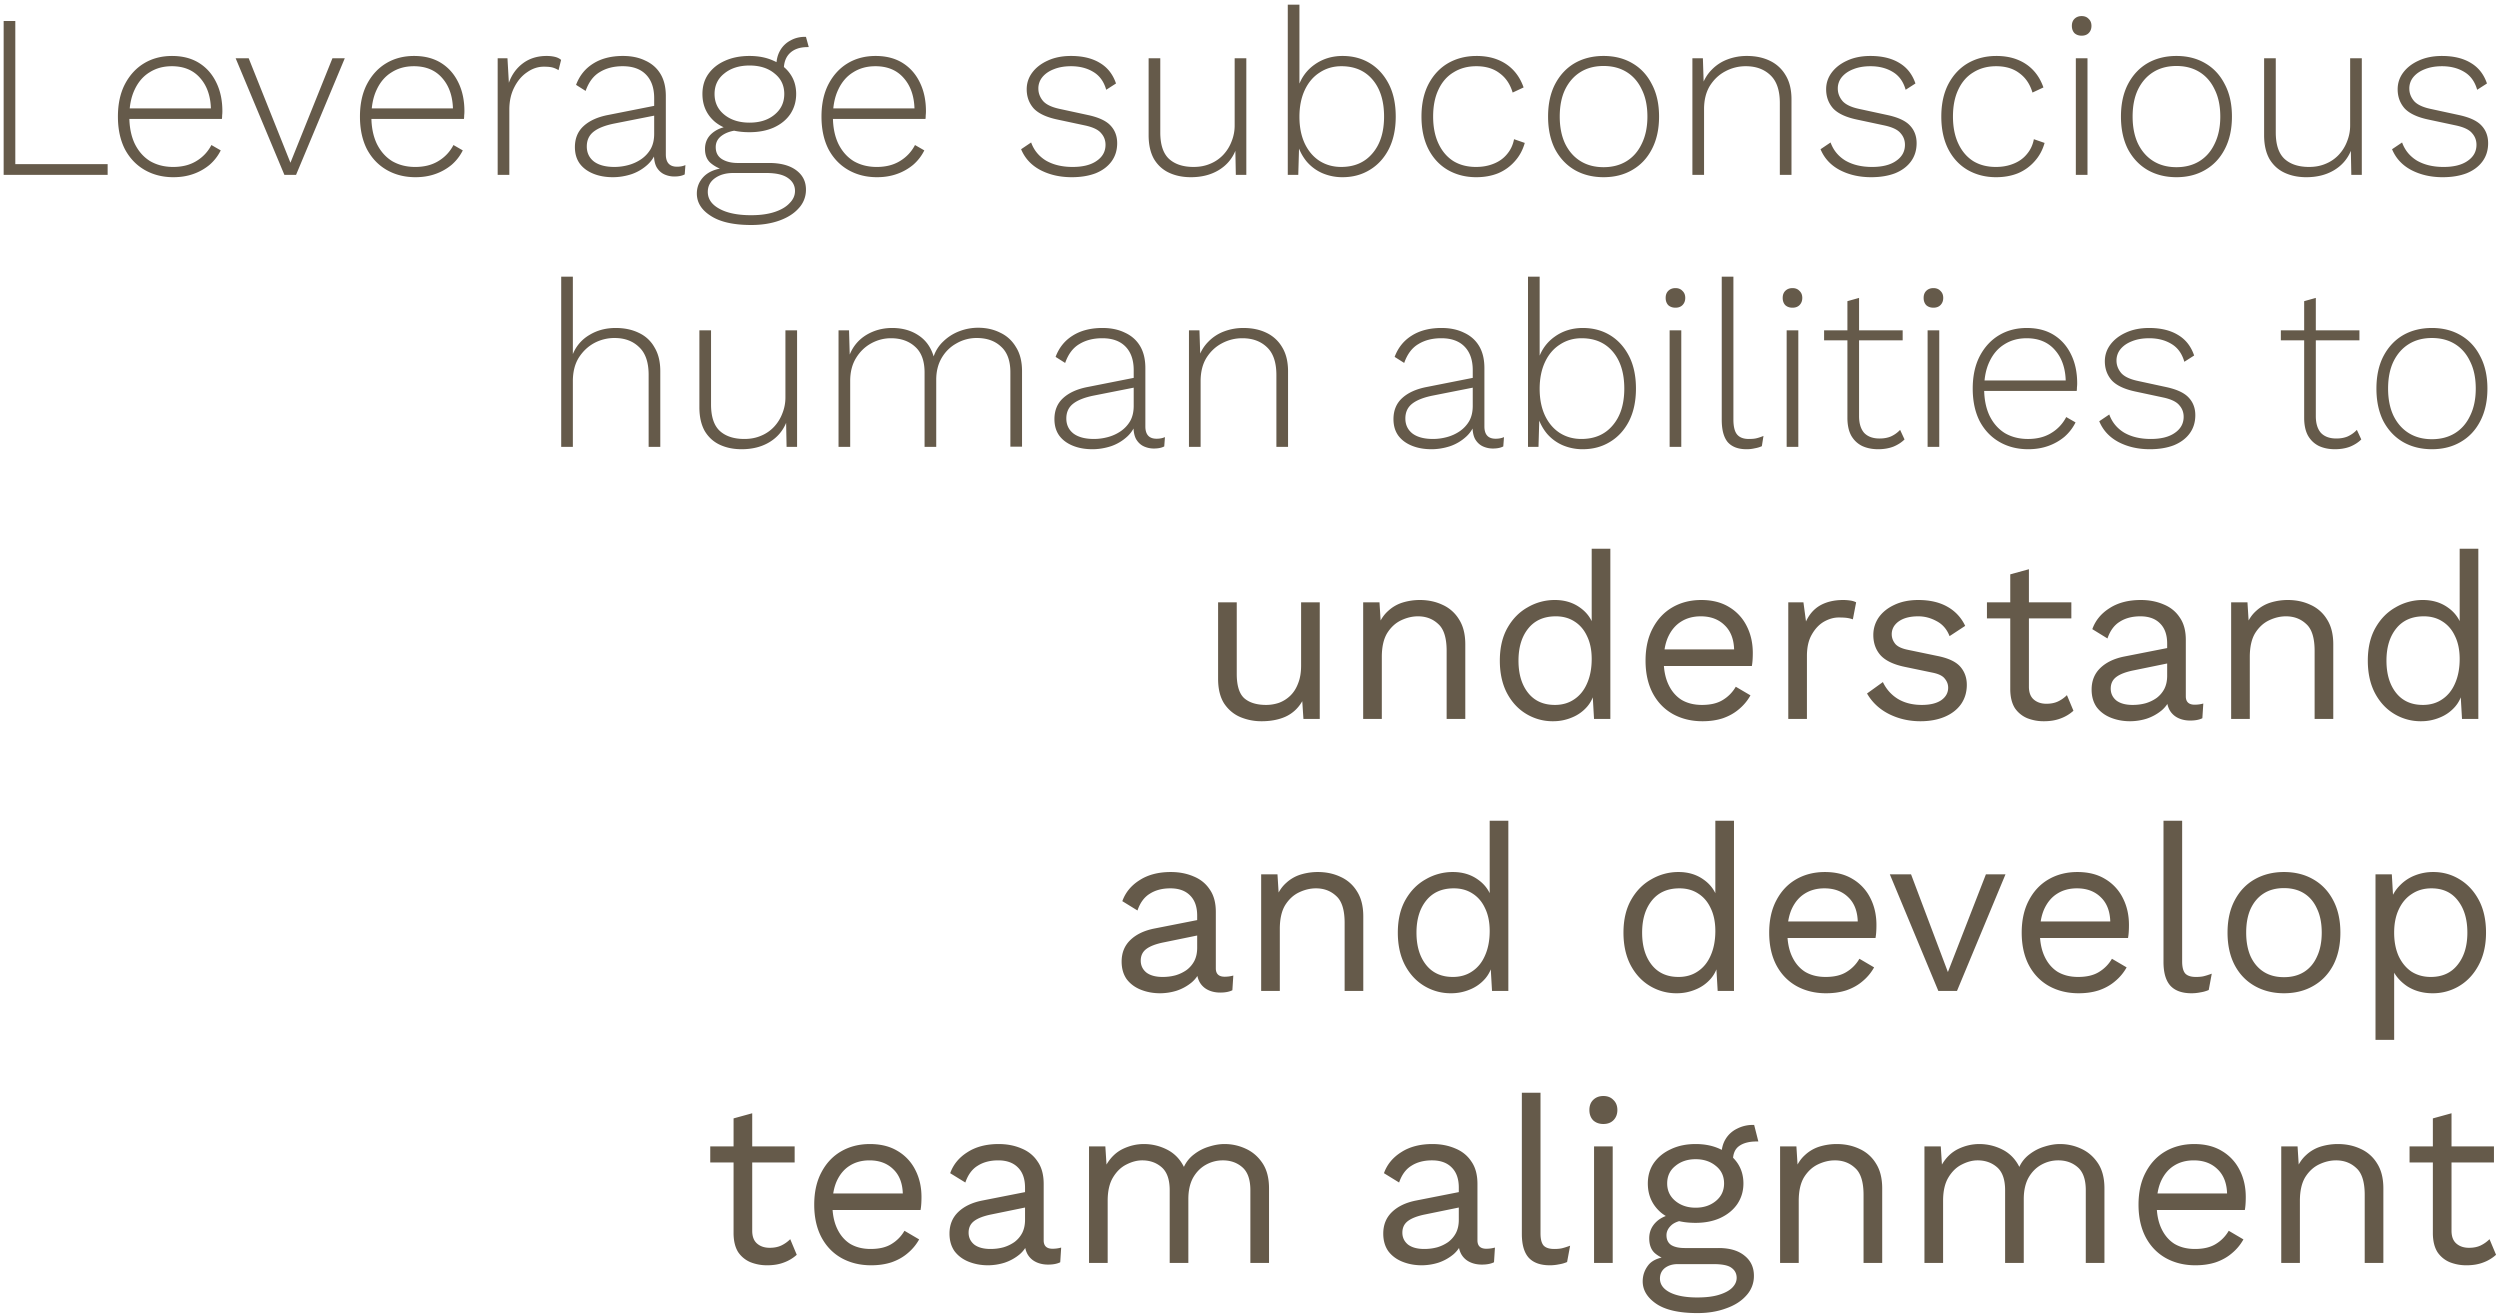 <svg xmlns="http://www.w3.org/2000/svg" width="386" height="203" fill="none"><path fill="#655A4A" d="M2.364 25.344H16.62V27H.564V3.24h1.8v22.104zm24.411 2.016c-1.656 0-3.132-.372-4.428-1.116-1.296-.744-2.316-1.812-3.06-3.204-.72-1.416-1.08-3.096-1.08-5.04s.36-3.612 1.08-5.004c.744-1.416 1.74-2.496 2.988-3.24 1.248-.744 2.676-1.116 4.284-1.116 1.632 0 3.024.36 4.176 1.08 1.152.72 2.04 1.728 2.664 3.024.624 1.272.936 2.748.936 4.428 0 .216-.012.432-.036.648 0 .192-.012.372-.036.54h-14.94v-1.62H33.47l-.9.252c-.024-2.064-.576-3.708-1.656-4.932-1.056-1.224-2.52-1.836-4.392-1.836-1.296 0-2.436.312-3.42.936-.984.6-1.752 1.488-2.304 2.664-.552 1.152-.828 2.544-.828 4.176 0 1.608.276 3 .828 4.176.576 1.176 1.368 2.076 2.376 2.7 1.032.6 2.22.9 3.564.9 1.392 0 2.58-.3 3.564-.9a6.143 6.143 0 0 0 2.34-2.484l1.44.828a7.16 7.16 0 0 1-1.728 2.232 8.135 8.135 0 0 1-2.484 1.404c-.936.336-1.968.504-3.096.504zM51.325 9h1.908L45.71 27h-1.8L36.386 9H38.4l6.444 16.128L51.326 9zm12.821 18.36c-1.656 0-3.132-.372-4.428-1.116-1.296-.744-2.316-1.812-3.06-3.204-.72-1.416-1.08-3.096-1.08-5.04s.36-3.612 1.08-5.004c.744-1.416 1.74-2.496 2.988-3.24 1.248-.744 2.676-1.116 4.284-1.116 1.632 0 3.024.36 4.176 1.08 1.152.72 2.04 1.728 2.664 3.024.624 1.272.936 2.748.936 4.428 0 .216-.012.432-.036.648 0 .192-.012.372-.036.54h-14.94v-1.62h14.148l-.9.252c-.024-2.064-.576-3.708-1.656-4.932-1.056-1.224-2.52-1.836-4.392-1.836-1.296 0-2.436.312-3.42.936-.984.6-1.752 1.488-2.304 2.664-.552 1.152-.828 2.544-.828 4.176 0 1.608.276 3 .828 4.176.576 1.176 1.368 2.076 2.376 2.7 1.032.6 2.22.9 3.564.9 1.392 0 2.58-.3 3.564-.9a6.143 6.143 0 0 0 2.34-2.484l1.44.828a7.16 7.16 0 0 1-1.728 2.232 8.135 8.135 0 0 1-2.484 1.404c-.936.336-1.968.504-3.096.504zM76.84 27V9h1.513l.216 3.78c.456-1.272 1.188-2.28 2.196-3.024 1.008-.744 2.22-1.116 3.636-1.116.48 0 .912.048 1.296.144.384.096.696.252.936.468l-.396 1.584a3.54 3.54 0 0 0-.864-.396c-.312-.096-.78-.144-1.404-.144-.912 0-1.776.288-2.592.864-.816.552-1.476 1.332-1.98 2.34-.504.984-.756 2.124-.756 3.42V27h-1.8zm24.165-11.844c0-1.56-.42-2.772-1.26-3.636-.84-.864-2.04-1.296-3.6-1.296-1.368 0-2.544.3-3.528.9-.984.576-1.716 1.548-2.196 2.916l-1.476-.936c.528-1.416 1.404-2.508 2.628-3.276 1.248-.792 2.784-1.188 4.608-1.188 1.32 0 2.472.24 3.456.72 1.008.456 1.788 1.14 2.34 2.052.552.912.828 2.052.828 3.42v9c0 1.272.576 1.908 1.728 1.908.504 0 .936-.084 1.296-.252l-.108 1.44c-.408.216-.936.324-1.584.324a3.728 3.728 0 0 1-1.548-.324c-.48-.216-.876-.576-1.188-1.08-.288-.504-.432-1.188-.432-2.052v-.972l.504-.036c-.216 1.032-.696 1.896-1.44 2.592a7.068 7.068 0 0 1-2.52 1.512c-.96.312-1.92.468-2.88.468-1.128 0-2.136-.18-3.024-.54-.888-.36-1.584-.876-2.088-1.548-.504-.696-.756-1.548-.756-2.556 0-1.344.444-2.424 1.332-3.24.912-.84 2.184-1.416 3.816-1.728l7.452-1.476v1.512l-6.552 1.296c-1.416.288-2.472.708-3.168 1.26-.696.552-1.044 1.308-1.044 2.268 0 .984.372 1.764 1.116 2.34.744.552 1.8.828 3.168.828a8.22 8.22 0 0 0 2.124-.288 6.448 6.448 0 0 0 1.98-.9 4.881 4.881 0 0 0 1.476-1.584c.36-.648.54-1.428.54-2.34v-5.508zm23.435-9.468.432 1.584h-.18c-1.176 0-2.088.312-2.736.936-.624.6-.936 1.452-.936 2.556l-1.152-.576c0-.912.192-1.704.576-2.376a3.932 3.932 0 0 1 1.584-1.548c.672-.384 1.428-.576 2.268-.576h.144zm-5.688 19.476c1.776 0 3.168.372 4.176 1.116 1.008.744 1.512 1.74 1.512 2.988a4.136 4.136 0 0 1-1.116 2.88c-.72.816-1.716 1.452-2.988 1.908-1.272.456-2.724.684-4.356.684-2.712 0-4.788-.468-6.228-1.404-1.44-.912-2.16-2.064-2.16-3.456 0-1.008.36-1.884 1.08-2.628.744-.744 1.824-1.188 3.24-1.332l-.144.324a5.443 5.443 0 0 1-2.052-1.08c-.576-.504-.864-1.224-.864-2.16 0-1.008.372-1.824 1.116-2.448.768-.648 1.776-1.02 3.024-1.116l1.908.648h-.756c-1.104.072-1.992.348-2.664.828-.648.456-.972 1.056-.972 1.8 0 .816.312 1.428.936 1.836.648.408 1.464.612 2.448.612h4.86zm-2.772 8.064c1.416 0 2.628-.168 3.636-.504 1.008-.336 1.776-.792 2.304-1.368.552-.552.828-1.176.828-1.872 0-.84-.372-1.512-1.116-2.016-.72-.504-1.824-.756-3.312-.756h-5.112c-1.128 0-2.064.264-2.808.792-.744.528-1.116 1.236-1.116 2.124 0 1.08.588 1.944 1.764 2.592 1.2.672 2.844 1.008 4.932 1.008zm-.252-24.588c1.416 0 2.664.252 3.744.756 1.104.48 1.956 1.164 2.556 2.052.6.864.9 1.884.9 3.06 0 1.152-.3 2.184-.9 3.096-.6.888-1.452 1.584-2.556 2.088-1.08.48-2.328.72-3.744.72-2.28 0-4.068-.54-5.364-1.62-1.272-1.104-1.908-2.532-1.908-4.284 0-1.176.3-2.196.9-3.06.624-.888 1.476-1.572 2.556-2.052 1.104-.504 2.376-.756 3.816-.756zm0 1.476c-1.584 0-2.88.408-3.888 1.224-1.008.792-1.512 1.848-1.512 3.168s.504 2.388 1.512 3.204c1.008.816 2.304 1.224 3.888 1.224s2.868-.408 3.852-1.224c1.008-.816 1.512-1.884 1.512-3.204 0-1.32-.504-2.376-1.512-3.168-.984-.816-2.268-1.224-3.852-1.224zm19.679 17.244c-1.656 0-3.132-.372-4.428-1.116-1.296-.744-2.316-1.812-3.06-3.204-.72-1.416-1.08-3.096-1.08-5.04s.36-3.612 1.08-5.004c.744-1.416 1.74-2.496 2.988-3.24 1.248-.744 2.676-1.116 4.284-1.116 1.632 0 3.024.36 4.176 1.08 1.152.72 2.04 1.728 2.664 3.024.624 1.272.936 2.748.936 4.428 0 .216-.012.432-.036.648 0 .192-.012.372-.036.54h-14.94v-1.62h14.148l-.9.252c-.024-2.064-.576-3.708-1.656-4.932-1.056-1.224-2.52-1.836-4.392-1.836-1.296 0-2.436.312-3.42.936-.984.6-1.752 1.488-2.304 2.664-.552 1.152-.828 2.544-.828 4.176 0 1.608.276 3 .828 4.176.576 1.176 1.368 2.076 2.376 2.7 1.032.6 2.22.9 3.564.9 1.392 0 2.58-.3 3.564-.9a6.143 6.143 0 0 0 2.34-2.484l1.44.828a7.16 7.16 0 0 1-1.728 2.232 8.135 8.135 0 0 1-2.484 1.404c-.936.336-1.968.504-3.096.504zm30.065 0c-1.824 0-3.444-.372-4.86-1.116-1.392-.744-2.376-1.812-2.952-3.204l1.548-1.044c.432 1.2 1.2 2.136 2.304 2.808 1.128.648 2.496.972 4.104.972 1.584 0 2.82-.312 3.708-.936.912-.624 1.368-1.452 1.368-2.484 0-.696-.228-1.296-.684-1.8-.432-.528-1.26-.924-2.484-1.188l-4.212-.9c-1.728-.36-2.964-.936-3.708-1.728-.72-.816-1.08-1.8-1.08-2.952 0-.96.288-1.824.864-2.592.576-.768 1.368-1.38 2.376-1.836 1.032-.48 2.232-.72 3.6-.72 1.8 0 3.288.36 4.464 1.08 1.176.696 2.004 1.752 2.484 3.168l-1.512.972c-.36-1.272-1.032-2.196-2.016-2.772-.96-.576-2.1-.864-3.42-.864-1.008 0-1.896.156-2.664.468-.744.288-1.332.696-1.764 1.224a2.72 2.72 0 0 0-.612 1.764c0 .696.24 1.332.72 1.908.48.552 1.332.96 2.556 1.224l4.32.936c1.704.36 2.892.912 3.564 1.656.672.72 1.008 1.62 1.008 2.7s-.288 2.016-.864 2.808c-.576.792-1.392 1.404-2.448 1.836-1.056.408-2.292.612-3.708.612zm18.392 0c-1.248 0-2.364-.228-3.348-.684-.984-.456-1.764-1.164-2.34-2.124-.552-.984-.828-2.208-.828-3.672V9h1.8v11.448c0 1.872.444 3.228 1.332 4.068.912.84 2.184 1.26 3.816 1.26.96 0 1.824-.168 2.592-.504a5.752 5.752 0 0 0 2.016-1.404c.552-.6.972-1.284 1.26-2.052a6.537 6.537 0 0 0 .468-2.484V9h1.8v18h-1.62l-.072-3.708c-.528 1.272-1.392 2.268-2.592 2.988-1.2.72-2.628 1.08-4.284 1.08zm23.429 0a7.832 7.832 0 0 1-3.096-.612 6.751 6.751 0 0 1-2.412-1.764 7.495 7.495 0 0 1-1.44-2.7l.252-.288-.144 5.004h-1.62V.72h1.8v13.104l-.216-.324c.48-1.488 1.332-2.664 2.556-3.528 1.248-.888 2.688-1.332 4.32-1.332 1.584 0 2.988.372 4.212 1.116 1.224.744 2.196 1.812 2.916 3.204.72 1.392 1.08 3.072 1.08 5.04 0 1.944-.36 3.624-1.08 5.04-.72 1.392-1.704 2.46-2.952 3.204-1.224.744-2.616 1.116-4.176 1.116zm-.216-1.584c2.04 0 3.648-.696 4.824-2.088 1.2-1.392 1.8-3.288 1.8-5.688s-.588-4.296-1.764-5.688c-1.176-1.392-2.784-2.088-4.824-2.088-1.248 0-2.364.324-3.348.972-.984.624-1.752 1.524-2.304 2.7-.552 1.176-.828 2.556-.828 4.14 0 1.584.276 2.964.828 4.14.552 1.152 1.308 2.04 2.268 2.664.984.624 2.1.936 3.348.936zM227.972 8.64c1.224 0 2.316.192 3.276.576.96.384 1.776.936 2.448 1.656.672.72 1.188 1.596 1.548 2.628l-1.692.792c-.384-1.296-1.056-2.292-2.016-2.988-.936-.72-2.136-1.08-3.6-1.08-1.32 0-2.484.312-3.492.936-1.008.6-1.788 1.488-2.34 2.664-.552 1.152-.828 2.544-.828 4.176 0 1.608.276 3 .828 4.176.552 1.176 1.32 2.076 2.304 2.7.984.6 2.148.9 3.492.9 1.008 0 1.92-.168 2.736-.504.84-.336 1.524-.828 2.052-1.476.552-.648.912-1.416 1.08-2.304l1.656.576c-.312 1.104-.828 2.052-1.548 2.844a7.047 7.047 0 0 1-2.556 1.836c-1.008.408-2.136.612-3.384.612-1.632 0-3.096-.372-4.392-1.116-1.272-.744-2.268-1.812-2.988-3.204-.72-1.416-1.08-3.096-1.08-5.04s.36-3.612 1.08-5.004c.744-1.416 1.752-2.496 3.024-3.24 1.296-.744 2.76-1.116 4.392-1.116zm19.619 0c1.68 0 3.156.372 4.428 1.116 1.296.744 2.304 1.824 3.024 3.24.744 1.392 1.116 3.06 1.116 5.004 0 1.944-.372 3.624-1.116 5.04-.72 1.392-1.728 2.46-3.024 3.204-1.272.744-2.748 1.116-4.428 1.116-1.68 0-3.168-.372-4.464-1.116-1.272-.744-2.28-1.812-3.024-3.204-.72-1.416-1.08-3.096-1.08-5.04s.36-3.612 1.08-5.004c.744-1.416 1.752-2.496 3.024-3.24 1.296-.744 2.784-1.116 4.464-1.116zm0 1.548c-1.368 0-2.556.312-3.564.936-1.008.624-1.8 1.524-2.376 2.7-.552 1.152-.828 2.544-.828 4.176 0 1.608.276 3 .828 4.176.576 1.176 1.368 2.076 2.376 2.7 1.008.624 2.196.936 3.564.936 1.368 0 2.556-.312 3.564-.936 1.008-.624 1.788-1.524 2.34-2.7.576-1.176.864-2.568.864-4.176 0-1.632-.288-3.024-.864-4.176-.552-1.176-1.332-2.076-2.34-2.7-1.008-.624-2.196-.936-3.564-.936zM261.306 27V9h1.62l.144 4.5-.288-.252c.336-.984.84-1.812 1.512-2.484a6.598 6.598 0 0 1 2.412-1.584 8.352 8.352 0 0 1 3.024-.54c1.344 0 2.532.252 3.564.756a5.562 5.562 0 0 1 2.412 2.232c.6.984.9 2.22.9 3.708V27h-1.8V15.912c0-1.968-.492-3.408-1.476-4.32-.96-.912-2.22-1.368-3.78-1.368a6.599 6.599 0 0 0-3.168.792c-.96.504-1.752 1.248-2.376 2.232-.6.984-.9 2.184-.9 3.6V27h-1.8zm27.599.36c-1.824 0-3.444-.372-4.86-1.116-1.392-.744-2.376-1.812-2.952-3.204l1.548-1.044c.432 1.2 1.2 2.136 2.304 2.808 1.128.648 2.496.972 4.104.972 1.584 0 2.82-.312 3.708-.936.912-.624 1.368-1.452 1.368-2.484 0-.696-.228-1.296-.684-1.8-.432-.528-1.26-.924-2.484-1.188l-4.212-.9c-1.728-.36-2.964-.936-3.708-1.728-.72-.816-1.08-1.8-1.08-2.952 0-.96.288-1.824.864-2.592.576-.768 1.368-1.38 2.376-1.836 1.032-.48 2.232-.72 3.6-.72 1.8 0 3.288.36 4.464 1.08 1.176.696 2.004 1.752 2.484 3.168l-1.512.972c-.36-1.272-1.032-2.196-2.016-2.772-.96-.576-2.1-.864-3.42-.864-1.008 0-1.896.156-2.664.468-.744.288-1.332.696-1.764 1.224a2.72 2.72 0 0 0-.612 1.764c0 .696.24 1.332.72 1.908.48.552 1.332.96 2.556 1.224l4.32.936c1.704.36 2.892.912 3.564 1.656.672.72 1.008 1.62 1.008 2.7s-.288 2.016-.864 2.808c-.576.792-1.392 1.404-2.448 1.836-1.056.408-2.292.612-3.708.612zm19.329-18.72c1.224 0 2.316.192 3.276.576.96.384 1.776.936 2.448 1.656.672.72 1.188 1.596 1.548 2.628l-1.692.792c-.384-1.296-1.056-2.292-2.016-2.988-.936-.72-2.136-1.08-3.6-1.08-1.32 0-2.484.312-3.492.936-1.008.6-1.788 1.488-2.34 2.664-.552 1.152-.828 2.544-.828 4.176 0 1.608.276 3 .828 4.176.552 1.176 1.32 2.076 2.304 2.7.984.6 2.148.9 3.492.9 1.008 0 1.92-.168 2.736-.504.84-.336 1.524-.828 2.052-1.476.552-.648.912-1.416 1.08-2.304l1.656.576c-.312 1.104-.828 2.052-1.548 2.844a7.047 7.047 0 0 1-2.556 1.836c-1.008.408-2.136.612-3.384.612-1.632 0-3.096-.372-4.392-1.116-1.272-.744-2.268-1.812-2.988-3.204-.72-1.416-1.08-3.096-1.08-5.04s.36-3.612 1.08-5.004c.744-1.416 1.752-2.496 3.024-3.24 1.296-.744 2.76-1.116 4.392-1.116zm13.175-3.132c-.456 0-.828-.132-1.116-.396-.264-.288-.396-.66-.396-1.116 0-.456.132-.816.396-1.08.288-.288.66-.432 1.116-.432.456 0 .816.144 1.08.432.288.264.432.624.432 1.08 0 .456-.144.828-.432 1.116-.264.264-.624.396-1.08.396zm.9 3.492v18h-1.8V9h1.8zm13.735-.36c1.68 0 3.156.372 4.428 1.116 1.296.744 2.304 1.824 3.024 3.24.744 1.392 1.116 3.06 1.116 5.004 0 1.944-.372 3.624-1.116 5.04-.72 1.392-1.728 2.46-3.024 3.204-1.272.744-2.748 1.116-4.428 1.116-1.68 0-3.168-.372-4.464-1.116-1.272-.744-2.28-1.812-3.024-3.204-.72-1.416-1.08-3.096-1.08-5.04s.36-3.612 1.08-5.004c.744-1.416 1.752-2.496 3.024-3.24 1.296-.744 2.784-1.116 4.464-1.116zm0 1.548c-1.368 0-2.556.312-3.564.936-1.008.624-1.8 1.524-2.376 2.7-.552 1.152-.828 2.544-.828 4.176 0 1.608.276 3 .828 4.176.576 1.176 1.368 2.076 2.376 2.7 1.008.624 2.196.936 3.564.936 1.368 0 2.556-.312 3.564-.936 1.008-.624 1.788-1.524 2.34-2.7.576-1.176.864-2.568.864-4.176 0-1.632-.288-3.024-.864-4.176-.552-1.176-1.332-2.076-2.34-2.7-1.008-.624-2.196-.936-3.564-.936zm20.051 17.172c-1.248 0-2.364-.228-3.348-.684-.984-.456-1.764-1.164-2.34-2.124-.552-.984-.828-2.208-.828-3.672V9h1.8v11.448c0 1.872.444 3.228 1.332 4.068.912.84 2.184 1.26 3.816 1.26.96 0 1.824-.168 2.592-.504a5.752 5.752 0 0 0 2.016-1.404c.552-.6.972-1.284 1.26-2.052a6.537 6.537 0 0 0 .468-2.484V9h1.8v18h-1.62l-.072-3.708c-.528 1.272-1.392 2.268-2.592 2.988-1.2.72-2.628 1.08-4.284 1.08zm21.052 0c-1.824 0-3.444-.372-4.86-1.116-1.392-.744-2.376-1.812-2.952-3.204l1.548-1.044c.432 1.2 1.2 2.136 2.304 2.808 1.128.648 2.496.972 4.104.972 1.584 0 2.82-.312 3.708-.936.912-.624 1.368-1.452 1.368-2.484 0-.696-.228-1.296-.684-1.8-.432-.528-1.26-.924-2.484-1.188l-4.212-.9c-1.728-.36-2.964-.936-3.708-1.728-.72-.816-1.08-1.8-1.08-2.952 0-.96.288-1.824.864-2.592.576-.768 1.368-1.38 2.376-1.836 1.032-.48 2.232-.72 3.6-.72 1.8 0 3.288.36 4.464 1.08 1.176.696 2.004 1.752 2.484 3.168l-1.512.972c-.36-1.272-1.032-2.196-2.016-2.772-.96-.576-2.1-.864-3.42-.864-1.008 0-1.896.156-2.664.468-.744.288-1.332.696-1.764 1.224a2.72 2.72 0 0 0-.612 1.764c0 .696.24 1.332.72 1.908.48.552 1.332.96 2.556 1.224l4.32.936c1.704.36 2.892.912 3.564 1.656.672.72 1.008 1.62 1.008 2.7s-.288 2.016-.864 2.808c-.576.792-1.392 1.404-2.448 1.836-1.056.408-2.292.612-3.708.612zM86.65 69V42.72h1.8v11.952a6.025 6.025 0 0 1 2.555-2.952c1.176-.72 2.532-1.08 4.068-1.08 1.344 0 2.532.252 3.564.756a5.293 5.293 0 0 1 2.412 2.232c.6.984.9 2.208.9 3.672V69h-1.8V57.876c0-1.944-.492-3.372-1.476-4.284-.96-.936-2.22-1.404-3.78-1.404a6.599 6.599 0 0 0-3.168.792c-.96.528-1.752 1.284-2.376 2.268-.6.984-.9 2.184-.9 3.6V69h-1.8zm27.851.36c-1.248 0-2.364-.228-3.348-.684-.984-.456-1.764-1.164-2.34-2.124-.552-.984-.828-2.208-.828-3.672V51h1.8v11.448c0 1.872.444 3.228 1.332 4.068.912.84 2.184 1.26 3.816 1.26.96 0 1.824-.168 2.592-.504a5.752 5.752 0 0 0 2.016-1.404c.552-.6.972-1.284 1.26-2.052a6.537 6.537 0 0 0 .468-2.484V51h1.8v18h-1.62l-.072-3.708c-.528 1.272-1.392 2.268-2.592 2.988-1.2.72-2.628 1.08-4.284 1.08zM129.47 69V51h1.62l.108 3.744c.528-1.296 1.38-2.304 2.556-3.024 1.2-.72 2.532-1.08 3.996-1.08 1.56 0 2.904.372 4.032 1.116 1.152.744 1.944 1.836 2.376 3.276a5.642 5.642 0 0 1 1.512-2.34 7.207 7.207 0 0 1 2.448-1.548 8.055 8.055 0 0 1 2.916-.54c1.248 0 2.376.252 3.384.756 1.032.48 1.848 1.224 2.448 2.232.624.984.936 2.22.936 3.708v11.664h-1.8V57.48c0-1.776-.48-3.096-1.44-3.96-.936-.888-2.184-1.332-3.744-1.332a6.175 6.175 0 0 0-3.132.828c-.96.528-1.728 1.284-2.304 2.268-.552.96-.828 2.076-.828 3.348V69h-1.8V57.516c0-1.776-.48-3.096-1.44-3.96-.96-.888-2.208-1.332-3.744-1.332-1.08 0-2.1.264-3.06.792s-1.74 1.284-2.34 2.268c-.6.984-.9 2.16-.9 3.528V69h-1.8zm45.574-11.844c0-1.56-.42-2.772-1.26-3.636-.84-.864-2.04-1.296-3.6-1.296-1.368 0-2.544.3-3.528.9-.984.576-1.716 1.548-2.196 2.916l-1.476-.936c.528-1.416 1.404-2.508 2.628-3.276 1.248-.792 2.784-1.188 4.608-1.188 1.32 0 2.472.24 3.456.72 1.008.456 1.788 1.14 2.34 2.052.552.912.828 2.052.828 3.42v9c0 1.272.576 1.908 1.728 1.908.504 0 .936-.084 1.296-.252l-.108 1.44c-.408.216-.936.324-1.584.324a3.728 3.728 0 0 1-1.548-.324c-.48-.216-.876-.576-1.188-1.08-.288-.504-.432-1.188-.432-2.052v-.972l.504-.036c-.216 1.032-.696 1.896-1.44 2.592a7.071 7.071 0 0 1-2.52 1.512c-.96.312-1.92.468-2.88.468-1.128 0-2.136-.18-3.024-.54-.888-.36-1.584-.876-2.088-1.548-.504-.696-.756-1.548-.756-2.556 0-1.344.444-2.424 1.332-3.24.912-.84 2.184-1.416 3.816-1.728l7.452-1.476v1.512l-6.552 1.296c-1.416.288-2.472.708-3.168 1.26-.696.552-1.044 1.308-1.044 2.268 0 .984.372 1.764 1.116 2.34.744.552 1.8.828 3.168.828a8.22 8.22 0 0 0 2.124-.288 6.448 6.448 0 0 0 1.98-.9 4.882 4.882 0 0 0 1.476-1.584c.36-.648.54-1.428.54-2.34v-5.508zM183.575 69V51h1.62l.144 4.5-.288-.252c.336-.984.84-1.812 1.512-2.484a6.598 6.598 0 0 1 2.412-1.584 8.352 8.352 0 0 1 3.024-.54c1.344 0 2.532.252 3.564.756a5.562 5.562 0 0 1 2.412 2.232c.6.984.9 2.22.9 3.708V69h-1.8V57.912c0-1.968-.492-3.408-1.476-4.32-.96-.912-2.22-1.368-3.78-1.368a6.599 6.599 0 0 0-3.168.792c-.96.504-1.752 1.248-2.376 2.232-.6.984-.9 2.184-.9 3.6V69h-1.8zm43.817-11.844c0-1.56-.42-2.772-1.26-3.636-.84-.864-2.04-1.296-3.6-1.296-1.368 0-2.544.3-3.528.9-.984.576-1.716 1.548-2.196 2.916l-1.476-.936c.528-1.416 1.404-2.508 2.628-3.276 1.248-.792 2.784-1.188 4.608-1.188 1.32 0 2.472.24 3.456.72 1.008.456 1.788 1.14 2.34 2.052.552.912.828 2.052.828 3.42v9c0 1.272.576 1.908 1.728 1.908.504 0 .936-.084 1.296-.252l-.108 1.44c-.408.216-.936.324-1.584.324a3.728 3.728 0 0 1-1.548-.324c-.48-.216-.876-.576-1.188-1.08-.288-.504-.432-1.188-.432-2.052v-.972l.504-.036c-.216 1.032-.696 1.896-1.44 2.592a7.071 7.071 0 0 1-2.52 1.512c-.96.312-1.92.468-2.88.468-1.128 0-2.136-.18-3.024-.54-.888-.36-1.584-.876-2.088-1.548-.504-.696-.756-1.548-.756-2.556 0-1.344.444-2.424 1.332-3.24.912-.84 2.184-1.416 3.816-1.728l7.452-1.476v1.512L221.2 61.08c-1.416.288-2.472.708-3.168 1.26-.696.552-1.044 1.308-1.044 2.268 0 .984.372 1.764 1.116 2.34.744.552 1.8.828 3.168.828a8.22 8.22 0 0 0 2.124-.288 6.448 6.448 0 0 0 1.98-.9 4.882 4.882 0 0 0 1.476-1.584c.36-.648.54-1.428.54-2.34v-5.508zm16.991 12.204a7.832 7.832 0 0 1-3.096-.612 6.751 6.751 0 0 1-2.412-1.764 7.495 7.495 0 0 1-1.44-2.7l.252-.288-.144 5.004h-1.62V42.72h1.8v13.104l-.216-.324c.48-1.488 1.332-2.664 2.556-3.528 1.248-.888 2.688-1.332 4.32-1.332 1.584 0 2.988.372 4.212 1.116 1.224.744 2.196 1.812 2.916 3.204.72 1.392 1.08 3.072 1.08 5.04 0 1.944-.36 3.624-1.08 5.04-.72 1.392-1.704 2.46-2.952 3.204-1.224.744-2.616 1.116-4.176 1.116zm-.216-1.584c2.04 0 3.648-.696 4.824-2.088 1.2-1.392 1.8-3.288 1.8-5.688s-.588-4.296-1.764-5.688c-1.176-1.392-2.784-2.088-4.824-2.088-1.248 0-2.364.324-3.348.972-.984.624-1.752 1.524-2.304 2.7-.552 1.176-.828 2.556-.828 4.14 0 1.584.276 2.964.828 4.14.552 1.152 1.308 2.04 2.268 2.664.984.624 2.1.936 3.348.936zm14.523-20.268c-.456 0-.828-.132-1.116-.396-.264-.288-.396-.66-.396-1.116 0-.456.132-.816.396-1.08.288-.288.66-.432 1.116-.432.456 0 .816.144 1.08.432.288.264.432.624.432 1.08 0 .456-.144.828-.432 1.116-.264.264-.624.396-1.08.396zm.9 3.492v18h-1.8V51h1.8zm8.047-8.28v22.032c0 1.104.192 1.884.576 2.34.384.456.984.684 1.8.684.504 0 .9-.036 1.188-.108a7.081 7.081 0 0 0 1.08-.36l-.252 1.584a4.398 4.398 0 0 1-1.08.324 5.354 5.354 0 0 1-1.296.144c-1.272 0-2.232-.36-2.88-1.08-.624-.744-.936-1.896-.936-3.456V42.72h1.8zm9.123 4.788c-.456 0-.828-.132-1.116-.396-.264-.288-.396-.66-.396-1.116 0-.456.132-.816.396-1.08.288-.288.66-.432 1.116-.432.456 0 .816.144 1.08.432.288.264.432.624.432 1.08 0 .456-.144.828-.432 1.116-.264.264-.624.396-1.08.396zm.9 3.492v18h-1.8V51h1.8zm9.38-5.004v18.252c0 1.128.264 1.992.792 2.592.552.576 1.344.864 2.376.864.672 0 1.26-.108 1.764-.324a4.45 4.45 0 0 0 1.404-1.008l.684 1.476c-.456.456-1.032.828-1.728 1.116-.696.264-1.476.396-2.34.396-.936 0-1.764-.168-2.484-.504-.72-.36-1.284-.9-1.692-1.62-.384-.72-.576-1.632-.576-2.736v-18l1.8-.504zM293.772 51v1.548H281.64V51h12.132zm4.75-3.492c-.456 0-.828-.132-1.116-.396-.264-.288-.396-.66-.396-1.116 0-.456.132-.816.396-1.08.288-.288.66-.432 1.116-.432.456 0 .816.144 1.08.432.288.264.432.624.432 1.08 0 .456-.144.828-.432 1.116-.264.264-.624.396-1.08.396zm.9 3.492v18h-1.8V51h1.8zm13.735 18.36c-1.656 0-3.132-.372-4.428-1.116-1.296-.744-2.316-1.812-3.06-3.204-.72-1.416-1.08-3.096-1.08-5.04s.36-3.612 1.08-5.004c.744-1.416 1.74-2.496 2.988-3.24 1.248-.744 2.676-1.116 4.284-1.116 1.632 0 3.024.36 4.176 1.08 1.152.72 2.04 1.728 2.664 3.024.624 1.272.936 2.748.936 4.428 0 .216-.012.432-.036.648 0 .192-.012.372-.036.54h-14.94v-1.62h14.148l-.9.252c-.024-2.064-.576-3.708-1.656-4.932-1.056-1.224-2.52-1.836-4.392-1.836-1.296 0-2.436.312-3.42.936-.984.6-1.752 1.488-2.304 2.664-.552 1.152-.828 2.544-.828 4.176 0 1.608.276 3 .828 4.176.576 1.176 1.368 2.076 2.376 2.7 1.032.6 2.22.9 3.564.9 1.392 0 2.58-.3 3.564-.9a6.143 6.143 0 0 0 2.34-2.484l1.44.828a7.16 7.16 0 0 1-1.728 2.232 8.135 8.135 0 0 1-2.484 1.404c-.936.336-1.968.504-3.096.504zm18.779 0c-1.824 0-3.444-.372-4.86-1.116-1.392-.744-2.376-1.812-2.952-3.204l1.548-1.044c.432 1.2 1.2 2.136 2.304 2.808 1.128.648 2.496.972 4.104.972 1.584 0 2.82-.312 3.708-.936.912-.624 1.368-1.452 1.368-2.484 0-.696-.228-1.296-.684-1.8-.432-.528-1.26-.924-2.484-1.188l-4.212-.9c-1.728-.36-2.964-.936-3.708-1.728-.72-.816-1.08-1.8-1.08-2.952 0-.96.288-1.824.864-2.592.576-.768 1.368-1.38 2.376-1.836 1.032-.48 2.232-.72 3.6-.72 1.8 0 3.288.36 4.464 1.08 1.176.696 2.004 1.752 2.484 3.168l-1.512.972c-.36-1.272-1.032-2.196-2.016-2.772-.96-.576-2.1-.864-3.42-.864-1.008 0-1.896.156-2.664.468-.744.288-1.332.696-1.764 1.224a2.72 2.72 0 0 0-.612 1.764c0 .696.24 1.332.72 1.908.48.552 1.332.96 2.556 1.224l4.32.936c1.704.36 2.892.912 3.564 1.656.672.72 1.008 1.62 1.008 2.7s-.288 2.016-.864 2.808c-.576.792-1.392 1.404-2.448 1.836-1.056.408-2.292.612-3.708.612zm25.627-23.364v18.252c0 1.128.264 1.992.792 2.592.552.576 1.344.864 2.376.864.672 0 1.26-.108 1.764-.324a4.45 4.45 0 0 0 1.404-1.008l.684 1.476c-.456.456-1.032.828-1.728 1.116-.696.264-1.476.396-2.34.396-.936 0-1.764-.168-2.484-.504-.72-.36-1.284-.9-1.692-1.62-.384-.72-.576-1.632-.576-2.736v-18l1.8-.504zM364.295 51v1.548h-12.132V51h12.132zm11.194-.36c1.68 0 3.156.372 4.428 1.116 1.296.744 2.304 1.824 3.024 3.24.744 1.392 1.116 3.06 1.116 5.004 0 1.944-.372 3.624-1.116 5.04-.72 1.392-1.728 2.46-3.024 3.204-1.272.744-2.748 1.116-4.428 1.116-1.68 0-3.168-.372-4.464-1.116-1.272-.744-2.28-1.812-3.024-3.204-.72-1.416-1.08-3.096-1.08-5.04s.36-3.612 1.08-5.004c.744-1.416 1.752-2.496 3.024-3.24 1.296-.744 2.784-1.116 4.464-1.116zm0 1.548c-1.368 0-2.556.312-3.564.936-1.008.624-1.8 1.524-2.376 2.7-.552 1.152-.828 2.544-.828 4.176 0 1.608.276 3 .828 4.176.576 1.176 1.368 2.076 2.376 2.7 1.008.624 2.196.936 3.564.936 1.368 0 2.556-.312 3.564-.936 1.008-.624 1.788-1.524 2.34-2.7.576-1.176.864-2.568.864-4.176 0-1.632-.288-3.024-.864-4.176-.552-1.176-1.332-2.076-2.34-2.7-1.008-.624-2.196-.936-3.564-.936zM194.77 111.36a8.398 8.398 0 0 1-3.276-.648c-1.008-.432-1.836-1.128-2.484-2.088-.624-.984-.936-2.256-.936-3.816V93h2.88v11.052c0 1.824.396 3.084 1.188 3.78.792.672 1.908 1.008 3.348 1.008.672 0 1.332-.108 1.98-.324.648-.24 1.224-.6 1.728-1.08.528-.504.936-1.14 1.224-1.908.312-.768.468-1.68.468-2.736V93h2.88v18h-2.52l-.18-2.736c-.624 1.08-1.476 1.872-2.556 2.376-1.056.48-2.304.72-3.744.72zm15.703-.36V93h2.52l.252 4.032-.468-.396c.384-.96.9-1.728 1.548-2.304a5.81 5.81 0 0 1 2.232-1.296 9.066 9.066 0 0 1 2.664-.396c1.296 0 2.472.252 3.528.756a5.669 5.669 0 0 1 2.52 2.232c.648 1.008.972 2.292.972 3.852V111h-2.88v-10.512c0-1.992-.432-3.372-1.296-4.14-.84-.792-1.884-1.188-3.132-1.188-.864 0-1.728.204-2.592.612-.864.408-1.584 1.068-2.16 1.98-.552.912-.828 2.136-.828 3.672V111h-2.88zm29.309.36a7.867 7.867 0 0 1-4.104-1.116c-1.248-.744-2.244-1.812-2.988-3.204-.744-1.416-1.116-3.096-1.116-5.04 0-1.992.396-3.684 1.188-5.076.792-1.392 1.836-2.448 3.132-3.168a8.25 8.25 0 0 1 4.176-1.116c1.488 0 2.772.384 3.852 1.152 1.104.768 1.836 1.788 2.196 3.06l-.36.252V84.72h2.88V111h-2.52l-.252-4.356.396-.216c-.168 1.056-.576 1.956-1.224 2.7a6.11 6.11 0 0 1-2.34 1.656 7.437 7.437 0 0 1-2.916.576zm.288-2.52c1.152 0 2.148-.288 2.988-.864.864-.576 1.524-1.392 1.98-2.448.48-1.08.72-2.34.72-3.78 0-1.368-.24-2.544-.72-3.528-.456-.984-1.104-1.74-1.944-2.268-.816-.528-1.776-.792-2.88-.792-1.824 0-3.24.624-4.248 1.872-1.008 1.248-1.512 2.904-1.512 4.968s.492 3.72 1.476 4.968c.984 1.248 2.364 1.872 4.14 1.872zm22.786 2.52c-1.704 0-3.228-.372-4.572-1.116-1.32-.744-2.352-1.812-3.096-3.204-.744-1.416-1.116-3.096-1.116-5.04s.372-3.612 1.116-5.004c.744-1.416 1.764-2.496 3.06-3.24 1.296-.744 2.772-1.116 4.428-1.116 1.68 0 3.108.36 4.284 1.08a7.057 7.057 0 0 1 2.736 2.952c.624 1.224.936 2.604.936 4.14 0 .408-.012.78-.036 1.116a8.43 8.43 0 0 1-.108.9h-14.544v-2.556h13.284l-1.476.288c0-1.728-.48-3.06-1.44-3.996-.936-.936-2.172-1.404-3.708-1.404-1.176 0-2.196.276-3.06.828-.84.528-1.5 1.308-1.98 2.34-.456 1.008-.684 2.232-.684 3.672 0 1.416.24 2.64.72 3.672s1.152 1.824 2.016 2.376c.888.528 1.944.792 3.168.792 1.32 0 2.388-.252 3.204-.756a5.699 5.699 0 0 0 2.016-2.052l2.268 1.332a7.514 7.514 0 0 1-1.764 2.124c-.696.6-1.524 1.068-2.484 1.404-.936.312-1.992.468-3.168.468zm13.254-.36V93h2.34l.396 2.952c.504-1.104 1.236-1.932 2.196-2.484.984-.552 2.172-.828 3.564-.828.312 0 .648.024 1.008.072.384.048.708.144.972.288l-.504 2.628a4.549 4.549 0 0 0-.864-.216c-.312-.048-.756-.072-1.332-.072-.744 0-1.5.216-2.268.648-.744.432-1.368 1.092-1.872 1.98-.504.864-.756 1.968-.756 3.312V111h-2.88zm20.402.36c-1.752 0-3.372-.372-4.86-1.116-1.464-.744-2.592-1.8-3.384-3.168l2.448-1.764c.528 1.104 1.296 1.968 2.304 2.592 1.032.624 2.268.936 3.708.936 1.272 0 2.268-.24 2.988-.72.72-.504 1.08-1.152 1.08-1.944 0-.504-.168-.96-.504-1.368-.312-.432-.924-.744-1.836-.936l-4.32-.9c-1.752-.36-3.012-.96-3.78-1.8-.744-.84-1.116-1.884-1.116-3.132 0-.984.276-1.884.828-2.7.576-.816 1.38-1.464 2.412-1.944 1.056-.504 2.292-.756 3.708-.756 1.776 0 3.276.348 4.5 1.044a6.518 6.518 0 0 1 2.736 2.952l-2.412 1.584c-.408-1.056-1.068-1.824-1.98-2.304-.912-.504-1.86-.756-2.844-.756-.864 0-1.608.12-2.232.36-.6.24-1.068.576-1.404 1.008a2.249 2.249 0 0 0-.468 1.404c0 .528.18 1.02.54 1.476.36.432 1.032.744 2.016.936l4.5.936c1.68.336 2.856.888 3.528 1.656.672.768 1.008 1.704 1.008 2.808 0 1.128-.3 2.124-.9 2.988-.6.84-1.44 1.488-2.52 1.944-1.08.456-2.328.684-3.744.684zm16.752-23.472v18.144c0 .888.252 1.548.756 1.98.504.432 1.152.648 1.944.648.696 0 1.296-.12 1.8-.36a4.91 4.91 0 0 0 1.368-.972l1.008 2.412a6.05 6.05 0 0 1-1.98 1.188c-.744.288-1.608.432-2.592.432a6.91 6.91 0 0 1-2.556-.468 4.315 4.315 0 0 1-1.908-1.548c-.456-.72-.696-1.656-.72-2.808V88.68l2.88-.792zM319.816 93v2.484h-13.032V93h13.032zm14.794 6.372c0-1.344-.36-2.376-1.08-3.096-.72-.744-1.74-1.116-3.06-1.116-1.248 0-2.304.276-3.168.828-.864.528-1.5 1.392-1.908 2.592l-2.34-1.44c.48-1.344 1.368-2.424 2.664-3.24 1.296-.84 2.904-1.26 4.824-1.26 1.296 0 2.472.228 3.528.684 1.056.432 1.884 1.104 2.484 2.016.624.888.936 2.04.936 3.456v8.712c0 .864.456 1.296 1.368 1.296.456 0 .9-.06 1.332-.18l-.144 2.268c-.48.24-1.104.36-1.872.36-.696 0-1.32-.132-1.872-.396a2.955 2.955 0 0 1-1.296-1.188c-.312-.552-.468-1.236-.468-2.052v-.36l.72.108c-.288.936-.78 1.704-1.476 2.304a7.218 7.218 0 0 1-2.34 1.296 8.715 8.715 0 0 1-2.556.396c-1.056 0-2.04-.18-2.952-.54-.912-.36-1.644-.9-2.196-1.62-.528-.744-.792-1.656-.792-2.736 0-1.344.444-2.448 1.332-3.312.912-.888 2.172-1.488 3.78-1.8l7.128-1.404v2.376l-5.796 1.188c-1.176.24-2.052.576-2.628 1.008-.576.432-.864 1.032-.864 1.8 0 .744.288 1.356.864 1.836.6.456 1.44.684 2.52.684.696 0 1.356-.084 1.98-.252a5.763 5.763 0 0 0 1.728-.828c.504-.384.9-.852 1.188-1.404.288-.576.432-1.248.432-2.016v-4.968zM344.489 111V93h2.52l.252 4.032-.468-.396c.384-.96.9-1.728 1.548-2.304a5.81 5.81 0 0 1 2.232-1.296 9.066 9.066 0 0 1 2.664-.396c1.296 0 2.472.252 3.528.756a5.669 5.669 0 0 1 2.52 2.232c.648 1.008.972 2.292.972 3.852V111h-2.88v-10.512c0-1.992-.432-3.372-1.296-4.14-.84-.792-1.884-1.188-3.132-1.188-.864 0-1.728.204-2.592.612-.864.408-1.584 1.068-2.16 1.98-.552.912-.828 2.136-.828 3.672V111h-2.88zm29.309.36a7.867 7.867 0 0 1-4.104-1.116c-1.248-.744-2.244-1.812-2.988-3.204-.744-1.416-1.116-3.096-1.116-5.04 0-1.992.396-3.684 1.188-5.076.792-1.392 1.836-2.448 3.132-3.168a8.25 8.25 0 0 1 4.176-1.116c1.488 0 2.772.384 3.852 1.152 1.104.768 1.836 1.788 2.196 3.06l-.36.252V84.72h2.88V111h-2.52l-.252-4.356.396-.216c-.168 1.056-.576 1.956-1.224 2.7a6.11 6.11 0 0 1-2.34 1.656 7.437 7.437 0 0 1-2.916.576zm.288-2.52c1.152 0 2.148-.288 2.988-.864.864-.576 1.524-1.392 1.98-2.448.48-1.08.72-2.34.72-3.78 0-1.368-.24-2.544-.72-3.528-.456-.984-1.104-1.74-1.944-2.268-.816-.528-1.776-.792-2.88-.792-1.824 0-3.24.624-4.248 1.872-1.008 1.248-1.512 2.904-1.512 4.968s.492 3.72 1.476 4.968c.984 1.248 2.364 1.872 4.14 1.872zm-189.242 32.532c0-1.344-.36-2.376-1.08-3.096-.72-.744-1.74-1.116-3.06-1.116-1.248 0-2.304.276-3.168.828-.864.528-1.5 1.392-1.908 2.592l-2.34-1.44c.48-1.344 1.368-2.424 2.664-3.24 1.296-.84 2.904-1.26 4.824-1.26 1.296 0 2.472.228 3.528.684 1.056.432 1.884 1.104 2.484 2.016.624.888.936 2.04.936 3.456v8.712c0 .864.456 1.296 1.368 1.296.456 0 .9-.06 1.332-.18l-.144 2.268c-.48.24-1.104.36-1.872.36-.696 0-1.32-.132-1.872-.396a2.955 2.955 0 0 1-1.296-1.188c-.312-.552-.468-1.236-.468-2.052v-.36l.72.108c-.288.936-.78 1.704-1.476 2.304a7.218 7.218 0 0 1-2.34 1.296 8.715 8.715 0 0 1-2.556.396c-1.056 0-2.04-.18-2.952-.54-.912-.36-1.644-.9-2.196-1.62-.528-.744-.792-1.656-.792-2.736 0-1.344.444-2.448 1.332-3.312.912-.888 2.172-1.488 3.78-1.8l7.128-1.404v2.376l-5.796 1.188c-1.176.24-2.052.576-2.628 1.008-.576.432-.864 1.032-.864 1.8 0 .744.288 1.356.864 1.836.6.456 1.44.684 2.52.684.696 0 1.356-.084 1.98-.252a5.763 5.763 0 0 0 1.728-.828c.504-.384.9-.852 1.188-1.404.288-.576.432-1.248.432-2.016v-4.968zM194.723 153v-18h2.52l.252 4.032-.468-.396c.384-.96.9-1.728 1.548-2.304a5.81 5.81 0 0 1 2.232-1.296 9.066 9.066 0 0 1 2.664-.396c1.296 0 2.472.252 3.528.756a5.669 5.669 0 0 1 2.52 2.232c.648 1.008.972 2.292.972 3.852V153h-2.88v-10.512c0-1.992-.432-3.372-1.296-4.14-.84-.792-1.884-1.188-3.132-1.188-.864 0-1.728.204-2.592.612-.864.408-1.584 1.068-2.16 1.98-.552.912-.828 2.136-.828 3.672V153h-2.88zm29.309.36a7.867 7.867 0 0 1-4.104-1.116c-1.248-.744-2.244-1.812-2.988-3.204-.744-1.416-1.116-3.096-1.116-5.04 0-1.992.396-3.684 1.188-5.076.792-1.392 1.836-2.448 3.132-3.168a8.25 8.25 0 0 1 4.176-1.116c1.488 0 2.772.384 3.852 1.152 1.104.768 1.836 1.788 2.196 3.06l-.36.252V126.72h2.88V153h-2.52l-.252-4.356.396-.216c-.168 1.056-.576 1.956-1.224 2.7a6.11 6.11 0 0 1-2.34 1.656 7.437 7.437 0 0 1-2.916.576zm.288-2.52c1.152 0 2.148-.288 2.988-.864.864-.576 1.524-1.392 1.98-2.448.48-1.08.72-2.34.72-3.78 0-1.368-.24-2.544-.72-3.528-.456-.984-1.104-1.74-1.944-2.268-.816-.528-1.776-.792-2.88-.792-1.824 0-3.24.624-4.248 1.872-1.008 1.248-1.512 2.904-1.512 4.968s.492 3.72 1.476 4.968c.984 1.248 2.364 1.872 4.14 1.872zm34.552 2.52a7.867 7.867 0 0 1-4.104-1.116c-1.248-.744-2.244-1.812-2.988-3.204-.744-1.416-1.116-3.096-1.116-5.04 0-1.992.396-3.684 1.188-5.076.792-1.392 1.836-2.448 3.132-3.168a8.25 8.25 0 0 1 4.176-1.116c1.488 0 2.772.384 3.852 1.152 1.104.768 1.836 1.788 2.196 3.06l-.36.252V126.72h2.88V153h-2.52l-.252-4.356.396-.216c-.168 1.056-.576 1.956-1.224 2.7a6.11 6.11 0 0 1-2.34 1.656 7.437 7.437 0 0 1-2.916.576zm.288-2.52c1.152 0 2.148-.288 2.988-.864.864-.576 1.524-1.392 1.98-2.448.48-1.08.72-2.34.72-3.78 0-1.368-.24-2.544-.72-3.528-.456-.984-1.104-1.74-1.944-2.268-.816-.528-1.776-.792-2.88-.792-1.824 0-3.24.624-4.248 1.872-1.008 1.248-1.512 2.904-1.512 4.968s.492 3.72 1.476 4.968c.984 1.248 2.364 1.872 4.14 1.872zm22.786 2.52c-1.704 0-3.228-.372-4.572-1.116-1.32-.744-2.352-1.812-3.096-3.204-.744-1.416-1.116-3.096-1.116-5.04s.372-3.612 1.116-5.004c.744-1.416 1.764-2.496 3.06-3.24 1.296-.744 2.772-1.116 4.428-1.116 1.68 0 3.108.36 4.284 1.08a7.057 7.057 0 0 1 2.736 2.952c.624 1.224.936 2.604.936 4.14 0 .408-.012.78-.036 1.116a8.43 8.43 0 0 1-.108.9h-14.544v-2.556h13.284l-1.476.288c0-1.728-.48-3.06-1.44-3.996-.936-.936-2.172-1.404-3.708-1.404-1.176 0-2.196.276-3.06.828-.84.528-1.5 1.308-1.98 2.34-.456 1.008-.684 2.232-.684 3.672 0 1.416.24 2.64.72 3.672s1.152 1.824 2.016 2.376c.888.528 1.944.792 3.168.792 1.32 0 2.388-.252 3.204-.756a5.699 5.699 0 0 0 2.016-2.052l2.268 1.332a7.514 7.514 0 0 1-1.764 2.124c-.696.6-1.524 1.068-2.484 1.404-.936.312-1.992.468-3.168.468zM306.623 135h3.024l-7.488 18h-2.88l-7.488-18h3.276l5.688 15.084L306.623 135zm14.312 18.36c-1.704 0-3.228-.372-4.572-1.116-1.32-.744-2.352-1.812-3.096-3.204-.744-1.416-1.116-3.096-1.116-5.04s.372-3.612 1.116-5.004c.744-1.416 1.764-2.496 3.06-3.24 1.296-.744 2.772-1.116 4.428-1.116 1.68 0 3.108.36 4.284 1.08a7.057 7.057 0 0 1 2.736 2.952c.624 1.224.936 2.604.936 4.14 0 .408-.012.78-.036 1.116a8.43 8.43 0 0 1-.108.9h-14.544v-2.556h13.284l-1.476.288c0-1.728-.48-3.06-1.44-3.996-.936-.936-2.172-1.404-3.708-1.404-1.176 0-2.196.276-3.06.828-.84.528-1.5 1.308-1.98 2.34-.456 1.008-.684 2.232-.684 3.672 0 1.416.24 2.64.72 3.672s1.152 1.824 2.016 2.376c.888.528 1.944.792 3.168.792 1.32 0 2.388-.252 3.204-.756a5.699 5.699 0 0 0 2.016-2.052l2.268 1.332a7.514 7.514 0 0 1-1.764 2.124c-.696.6-1.524 1.068-2.484 1.404-.936.312-1.992.468-3.168.468zm15.989-26.64v21.708c0 .912.168 1.548.504 1.908.336.336.876.504 1.62.504.48 0 .876-.036 1.188-.108.312-.072.732-.204 1.26-.396l-.468 2.52a5.125 5.125 0 0 1-1.26.36 6.797 6.797 0 0 1-1.404.144c-1.464 0-2.556-.396-3.276-1.188-.696-.792-1.044-2.004-1.044-3.636V126.72h2.88zm15.72 7.92c1.704 0 3.204.372 4.5 1.116 1.32.744 2.352 1.824 3.096 3.24.744 1.392 1.116 3.06 1.116 5.004 0 1.944-.372 3.624-1.116 5.04-.744 1.392-1.776 2.46-3.096 3.204-1.296.744-2.796 1.116-4.5 1.116-1.68 0-3.18-.372-4.5-1.116-1.32-.744-2.352-1.812-3.096-3.204-.744-1.416-1.116-3.096-1.116-5.04s.372-3.612 1.116-5.004c.744-1.416 1.776-2.496 3.096-3.24 1.32-.744 2.82-1.116 4.5-1.116zm0 2.484c-1.224 0-2.268.276-3.132.828-.864.552-1.536 1.344-2.016 2.376-.456 1.008-.684 2.232-.684 3.672 0 1.416.228 2.64.684 3.672.48 1.032 1.152 1.824 2.016 2.376.864.552 1.908.828 3.132.828 1.224 0 2.268-.276 3.132-.828.864-.552 1.524-1.344 1.98-2.376.48-1.032.72-2.256.72-3.672 0-1.44-.24-2.664-.72-3.672-.456-1.032-1.116-1.824-1.98-2.376-.864-.552-1.908-.828-3.132-.828zm14.134 23.436V135h2.52l.252 4.392-.396-.504c.312-.84.78-1.572 1.404-2.196a6.486 6.486 0 0 1 2.268-1.512 7.593 7.593 0 0 1 2.88-.54c1.464 0 2.808.372 4.032 1.116 1.248.744 2.244 1.812 2.988 3.204.744 1.392 1.116 3.072 1.116 5.04 0 1.944-.384 3.624-1.152 5.04-.744 1.392-1.74 2.46-2.988 3.204a7.867 7.867 0 0 1-4.104 1.116c-1.488 0-2.796-.36-3.924-1.08-1.104-.744-1.896-1.68-2.376-2.808l.36-.54v11.628h-2.88zm8.532-9.72c1.776 0 3.156-.624 4.14-1.872 1.008-1.248 1.512-2.904 1.512-4.968s-.492-3.72-1.476-4.968c-.96-1.248-2.316-1.872-4.068-1.872-1.152 0-2.16.288-3.024.864-.864.552-1.536 1.344-2.016 2.376-.48 1.008-.72 2.208-.72 3.6 0 1.368.228 2.568.684 3.6.48 1.032 1.14 1.836 1.98 2.412.864.552 1.86.828 2.988.828zm-259.167 21.048v18.144c0 .888.252 1.548.756 1.98.504.432 1.152.648 1.944.648.696 0 1.296-.12 1.8-.36a4.91 4.91 0 0 0 1.368-.972l1.008 2.412a6.05 6.05 0 0 1-1.98 1.188c-.744.288-1.608.432-2.592.432a6.91 6.91 0 0 1-2.556-.468 4.315 4.315 0 0 1-1.908-1.548c-.456-.72-.696-1.656-.72-2.808V172.68l2.88-.792zm6.552 5.112v2.484h-13.032V177h13.032zm11.806 18.36c-1.704 0-3.228-.372-4.572-1.116-1.32-.744-2.352-1.812-3.096-3.204-.744-1.416-1.116-3.096-1.116-5.04s.372-3.612 1.116-5.004c.744-1.416 1.764-2.496 3.06-3.24 1.296-.744 2.772-1.116 4.428-1.116 1.68 0 3.108.36 4.284 1.08a7.057 7.057 0 0 1 2.736 2.952c.624 1.224.936 2.604.936 4.14 0 .408-.012.78-.036 1.116a8.43 8.43 0 0 1-.108.9h-14.544v-2.556h13.284l-1.476.288c0-1.728-.48-3.06-1.44-3.996-.936-.936-2.172-1.404-3.708-1.404-1.176 0-2.196.276-3.06.828-.84.528-1.5 1.308-1.98 2.34-.456 1.008-.684 2.232-.684 3.672 0 1.416.24 2.64.72 3.672s1.152 1.824 2.016 2.376c.888.528 1.944.792 3.168.792 1.32 0 2.388-.252 3.204-.756a5.699 5.699 0 0 0 2.016-2.052l2.268 1.332a7.514 7.514 0 0 1-1.764 2.124c-.696.6-1.524 1.068-2.484 1.404-.936.312-1.992.468-3.168.468zm23.765-11.988c0-1.344-.36-2.376-1.08-3.096-.72-.744-1.74-1.116-3.06-1.116-1.248 0-2.304.276-3.168.828-.864.528-1.5 1.392-1.908 2.592l-2.34-1.44c.48-1.344 1.368-2.424 2.664-3.24 1.296-.84 2.904-1.26 4.824-1.26 1.296 0 2.472.228 3.528.684 1.056.432 1.884 1.104 2.484 2.016.624.888.936 2.04.936 3.456v8.712c0 .864.456 1.296 1.368 1.296.456 0 .9-.06 1.332-.18l-.144 2.268c-.48.24-1.104.36-1.872.36-.696 0-1.32-.132-1.872-.396a2.955 2.955 0 0 1-1.296-1.188c-.312-.552-.468-1.236-.468-2.052v-.36l.72.108c-.288.936-.78 1.704-1.476 2.304a7.218 7.218 0 0 1-2.34 1.296 8.715 8.715 0 0 1-2.556.396c-1.056 0-2.04-.18-2.952-.54-.912-.36-1.644-.9-2.196-1.62-.528-.744-.792-1.656-.792-2.736 0-1.344.444-2.448 1.332-3.312.912-.888 2.172-1.488 3.78-1.8l7.128-1.404v2.376l-5.796 1.188c-1.176.24-2.052.576-2.628 1.008-.576.432-.864 1.032-.864 1.8 0 .744.288 1.356.864 1.836.6.456 1.44.684 2.52.684.696 0 1.356-.084 1.98-.252a5.763 5.763 0 0 0 1.728-.828c.504-.384.9-.852 1.188-1.404.288-.576.432-1.248.432-2.016v-4.968zM168.145 195v-18h2.52l.18 2.808c.648-1.104 1.488-1.908 2.52-2.412 1.056-.504 2.136-.756 3.24-.756 1.272 0 2.472.288 3.6.864 1.128.576 1.992 1.464 2.592 2.664a5.05 5.05 0 0 1 1.62-1.98 6.991 6.991 0 0 1 2.268-1.152c.84-.264 1.632-.396 2.376-.396 1.152 0 2.244.24 3.276.72 1.056.48 1.92 1.224 2.592 2.232.672 1.008 1.008 2.304 1.008 3.888V195h-2.88v-11.232c0-1.632-.408-2.808-1.224-3.528-.816-.72-1.824-1.08-3.024-1.08-.936 0-1.812.228-2.628.684-.816.456-1.476 1.128-1.98 2.016-.48.888-.72 1.98-.72 3.276V195h-2.88v-11.232c0-1.632-.408-2.808-1.224-3.528-.816-.72-1.824-1.08-3.024-1.08-.792 0-1.608.216-2.448.648-.816.408-1.5 1.068-2.052 1.98-.552.912-.828 2.112-.828 3.6V195h-2.88zm57.094-11.628c0-1.344-.36-2.376-1.08-3.096-.72-.744-1.74-1.116-3.06-1.116-1.248 0-2.304.276-3.168.828-.864.528-1.5 1.392-1.908 2.592l-2.34-1.44c.48-1.344 1.368-2.424 2.664-3.24 1.296-.84 2.904-1.26 4.824-1.26 1.296 0 2.472.228 3.528.684 1.056.432 1.884 1.104 2.484 2.016.624.888.936 2.04.936 3.456v8.712c0 .864.456 1.296 1.368 1.296.456 0 .9-.06 1.332-.18l-.144 2.268c-.48.24-1.104.36-1.872.36-.696 0-1.32-.132-1.872-.396a2.955 2.955 0 0 1-1.296-1.188c-.312-.552-.468-1.236-.468-2.052v-.36l.72.108c-.288.936-.78 1.704-1.476 2.304a7.218 7.218 0 0 1-2.34 1.296 8.715 8.715 0 0 1-2.556.396c-1.056 0-2.04-.18-2.952-.54-.912-.36-1.644-.9-2.196-1.62-.528-.744-.792-1.656-.792-2.736 0-1.344.444-2.448 1.332-3.312.912-.888 2.172-1.488 3.78-1.8l7.128-1.404v2.376l-5.796 1.188c-1.176.24-2.052.576-2.628 1.008-.576.432-.864 1.032-.864 1.8 0 .744.288 1.356.864 1.836.6.456 1.44.684 2.52.684.696 0 1.356-.084 1.98-.252a5.763 5.763 0 0 0 1.728-.828c.504-.384.9-.852 1.188-1.404.288-.576.432-1.248.432-2.016v-4.968zm12.615-14.652v21.708c0 .912.168 1.548.504 1.908.336.336.876.504 1.62.504.48 0 .876-.036 1.188-.108.312-.072.732-.204 1.26-.396l-.468 2.52a5.125 5.125 0 0 1-1.26.36 6.797 6.797 0 0 1-1.404.144c-1.464 0-2.556-.396-3.276-1.188-.696-.792-1.044-2.004-1.044-3.636V168.72h2.88zm9.707 4.824c-.648 0-1.176-.192-1.584-.576-.384-.408-.576-.936-.576-1.584s.192-1.164.576-1.548c.408-.408.936-.612 1.584-.612s1.164.204 1.548.612c.408.384.612.9.612 1.548s-.204 1.176-.612 1.584c-.384.384-.9.576-1.548.576zm1.44 3.456v18h-2.88v-18h2.88zm21.839-3.312.648 2.556h-.252c-1.176 0-2.088.24-2.736.72-.624.456-.936 1.2-.936 2.232l-1.764-.9c0-.936.216-1.752.648-2.448a4.173 4.173 0 0 1 1.764-1.584 5.258 5.258 0 0 1 2.448-.576h.18zm-5.472 19.008c1.704 0 3.036.396 3.996 1.188.96.768 1.44 1.8 1.44 3.096a4.379 4.379 0 0 1-1.188 3.06c-.768.864-1.812 1.524-3.132 1.98-1.296.48-2.76.72-4.392.72-2.832 0-4.956-.48-6.372-1.44-1.392-.96-2.088-2.112-2.088-3.456 0-.96.312-1.824.936-2.592.648-.744 1.728-1.164 3.24-1.26l-.252.54c-.816-.216-1.512-.576-2.088-1.08-.552-.528-.828-1.284-.828-2.268 0-.984.36-1.824 1.08-2.52.744-.72 1.836-1.164 3.276-1.332l1.908.972h-.36c-1.176.12-2.016.42-2.52.9-.48.456-.72.96-.72 1.512 0 .672.24 1.176.72 1.512.504.312 1.2.468 2.088.468h5.256zm-3.312 7.632c1.392 0 2.532-.144 3.42-.432.912-.288 1.584-.66 2.016-1.116.432-.456.648-.948.648-1.476 0-.648-.264-1.164-.792-1.548-.504-.384-1.428-.576-2.772-.576h-5.544c-.768 0-1.416.192-1.944.576-.528.408-.792.96-.792 1.656 0 .888.504 1.596 1.512 2.124 1.032.528 2.448.792 4.248.792zm-.252-23.688c1.44 0 2.712.264 3.816.792 1.128.504 2.004 1.212 2.628 2.124.624.912.936 1.968.936 3.168 0 1.176-.312 2.232-.936 3.168-.624.912-1.5 1.632-2.628 2.16-1.104.504-2.376.756-3.816.756-2.376 0-4.2-.564-5.472-1.692-1.272-1.152-1.908-2.616-1.908-4.392 0-1.2.312-2.256.936-3.168.648-.912 1.524-1.62 2.628-2.124 1.104-.528 2.376-.792 3.816-.792zm0 2.34c-1.248 0-2.292.348-3.132 1.044-.84.672-1.26 1.572-1.26 2.7 0 1.104.42 2.004 1.26 2.7.84.696 1.884 1.044 3.132 1.044 1.248 0 2.292-.348 3.132-1.044.84-.696 1.26-1.596 1.26-2.7 0-1.128-.42-2.028-1.26-2.7-.84-.696-1.884-1.044-3.132-1.044zm13.04 16.02v-18h2.52l.252 4.032-.468-.396c.384-.96.9-1.728 1.548-2.304a5.81 5.81 0 0 1 2.232-1.296 9.066 9.066 0 0 1 2.664-.396c1.296 0 2.472.252 3.528.756a5.669 5.669 0 0 1 2.52 2.232c.648 1.008.972 2.292.972 3.852V195h-2.88v-10.512c0-1.992-.432-3.372-1.296-4.14-.84-.792-1.884-1.188-3.132-1.188-.864 0-1.728.204-2.592.612-.864.408-1.584 1.068-2.16 1.98-.552.912-.828 2.136-.828 3.672V195h-2.88zm22.289 0v-18h2.52l.18 2.808c.648-1.104 1.488-1.908 2.52-2.412 1.056-.504 2.136-.756 3.24-.756 1.272 0 2.472.288 3.6.864 1.128.576 1.992 1.464 2.592 2.664a5.05 5.05 0 0 1 1.62-1.98 6.991 6.991 0 0 1 2.268-1.152c.84-.264 1.632-.396 2.376-.396 1.152 0 2.244.24 3.276.72 1.056.48 1.92 1.224 2.592 2.232.672 1.008 1.008 2.304 1.008 3.888V195h-2.88v-11.232c0-1.632-.408-2.808-1.224-3.528-.816-.72-1.824-1.08-3.024-1.08-.936 0-1.812.228-2.628.684-.816.456-1.476 1.128-1.98 2.016-.48.888-.72 1.98-.72 3.276V195h-2.88v-11.232c0-1.632-.408-2.808-1.224-3.528-.816-.72-1.824-1.08-3.024-1.08-.792 0-1.608.216-2.448.648-.816.408-1.5 1.068-2.052 1.98-.552.912-.828 2.112-.828 3.6V195h-2.88zm41.837.36c-1.704 0-3.228-.372-4.572-1.116-1.32-.744-2.352-1.812-3.096-3.204-.744-1.416-1.116-3.096-1.116-5.04s.372-3.612 1.116-5.004c.744-1.416 1.764-2.496 3.06-3.24 1.296-.744 2.772-1.116 4.428-1.116 1.68 0 3.108.36 4.284 1.08a7.057 7.057 0 0 1 2.736 2.952c.624 1.224.936 2.604.936 4.14 0 .408-.012.78-.036 1.116a8.43 8.43 0 0 1-.108.9h-14.544v-2.556h13.284l-1.476.288c0-1.728-.48-3.06-1.44-3.996-.936-.936-2.172-1.404-3.708-1.404-1.176 0-2.196.276-3.06.828-.84.528-1.5 1.308-1.98 2.34-.456 1.008-.684 2.232-.684 3.672 0 1.416.24 2.64.72 3.672s1.152 1.824 2.016 2.376c.888.528 1.944.792 3.168.792 1.32 0 2.388-.252 3.204-.756a5.699 5.699 0 0 0 2.016-2.052l2.268 1.332a7.514 7.514 0 0 1-1.764 2.124c-.696.6-1.524 1.068-2.484 1.404-.936.312-1.992.468-3.168.468zm13.253-.36v-18h2.52l.252 4.032-.468-.396c.384-.96.9-1.728 1.548-2.304a5.81 5.81 0 0 1 2.232-1.296 9.066 9.066 0 0 1 2.664-.396c1.296 0 2.472.252 3.528.756a5.669 5.669 0 0 1 2.52 2.232c.648 1.008.972 2.292.972 3.852V195h-2.88v-10.512c0-1.992-.432-3.372-1.296-4.14-.84-.792-1.884-1.188-3.132-1.188-.864 0-1.728.204-2.592.612-.864.408-1.584 1.068-2.16 1.98-.552.912-.828 2.136-.828 3.672V195h-2.88zm26.291-23.112v18.144c0 .888.252 1.548.756 1.98.504.432 1.152.648 1.944.648.696 0 1.296-.12 1.8-.36a4.91 4.91 0 0 0 1.368-.972l1.008 2.412a6.05 6.05 0 0 1-1.98 1.188c-.744.288-1.608.432-2.592.432a6.91 6.91 0 0 1-2.556-.468 4.315 4.315 0 0 1-1.908-1.548c-.456-.72-.696-1.656-.72-2.808V172.68l2.88-.792zm6.552 5.112v2.484h-13.032V177h13.032z"/></svg>